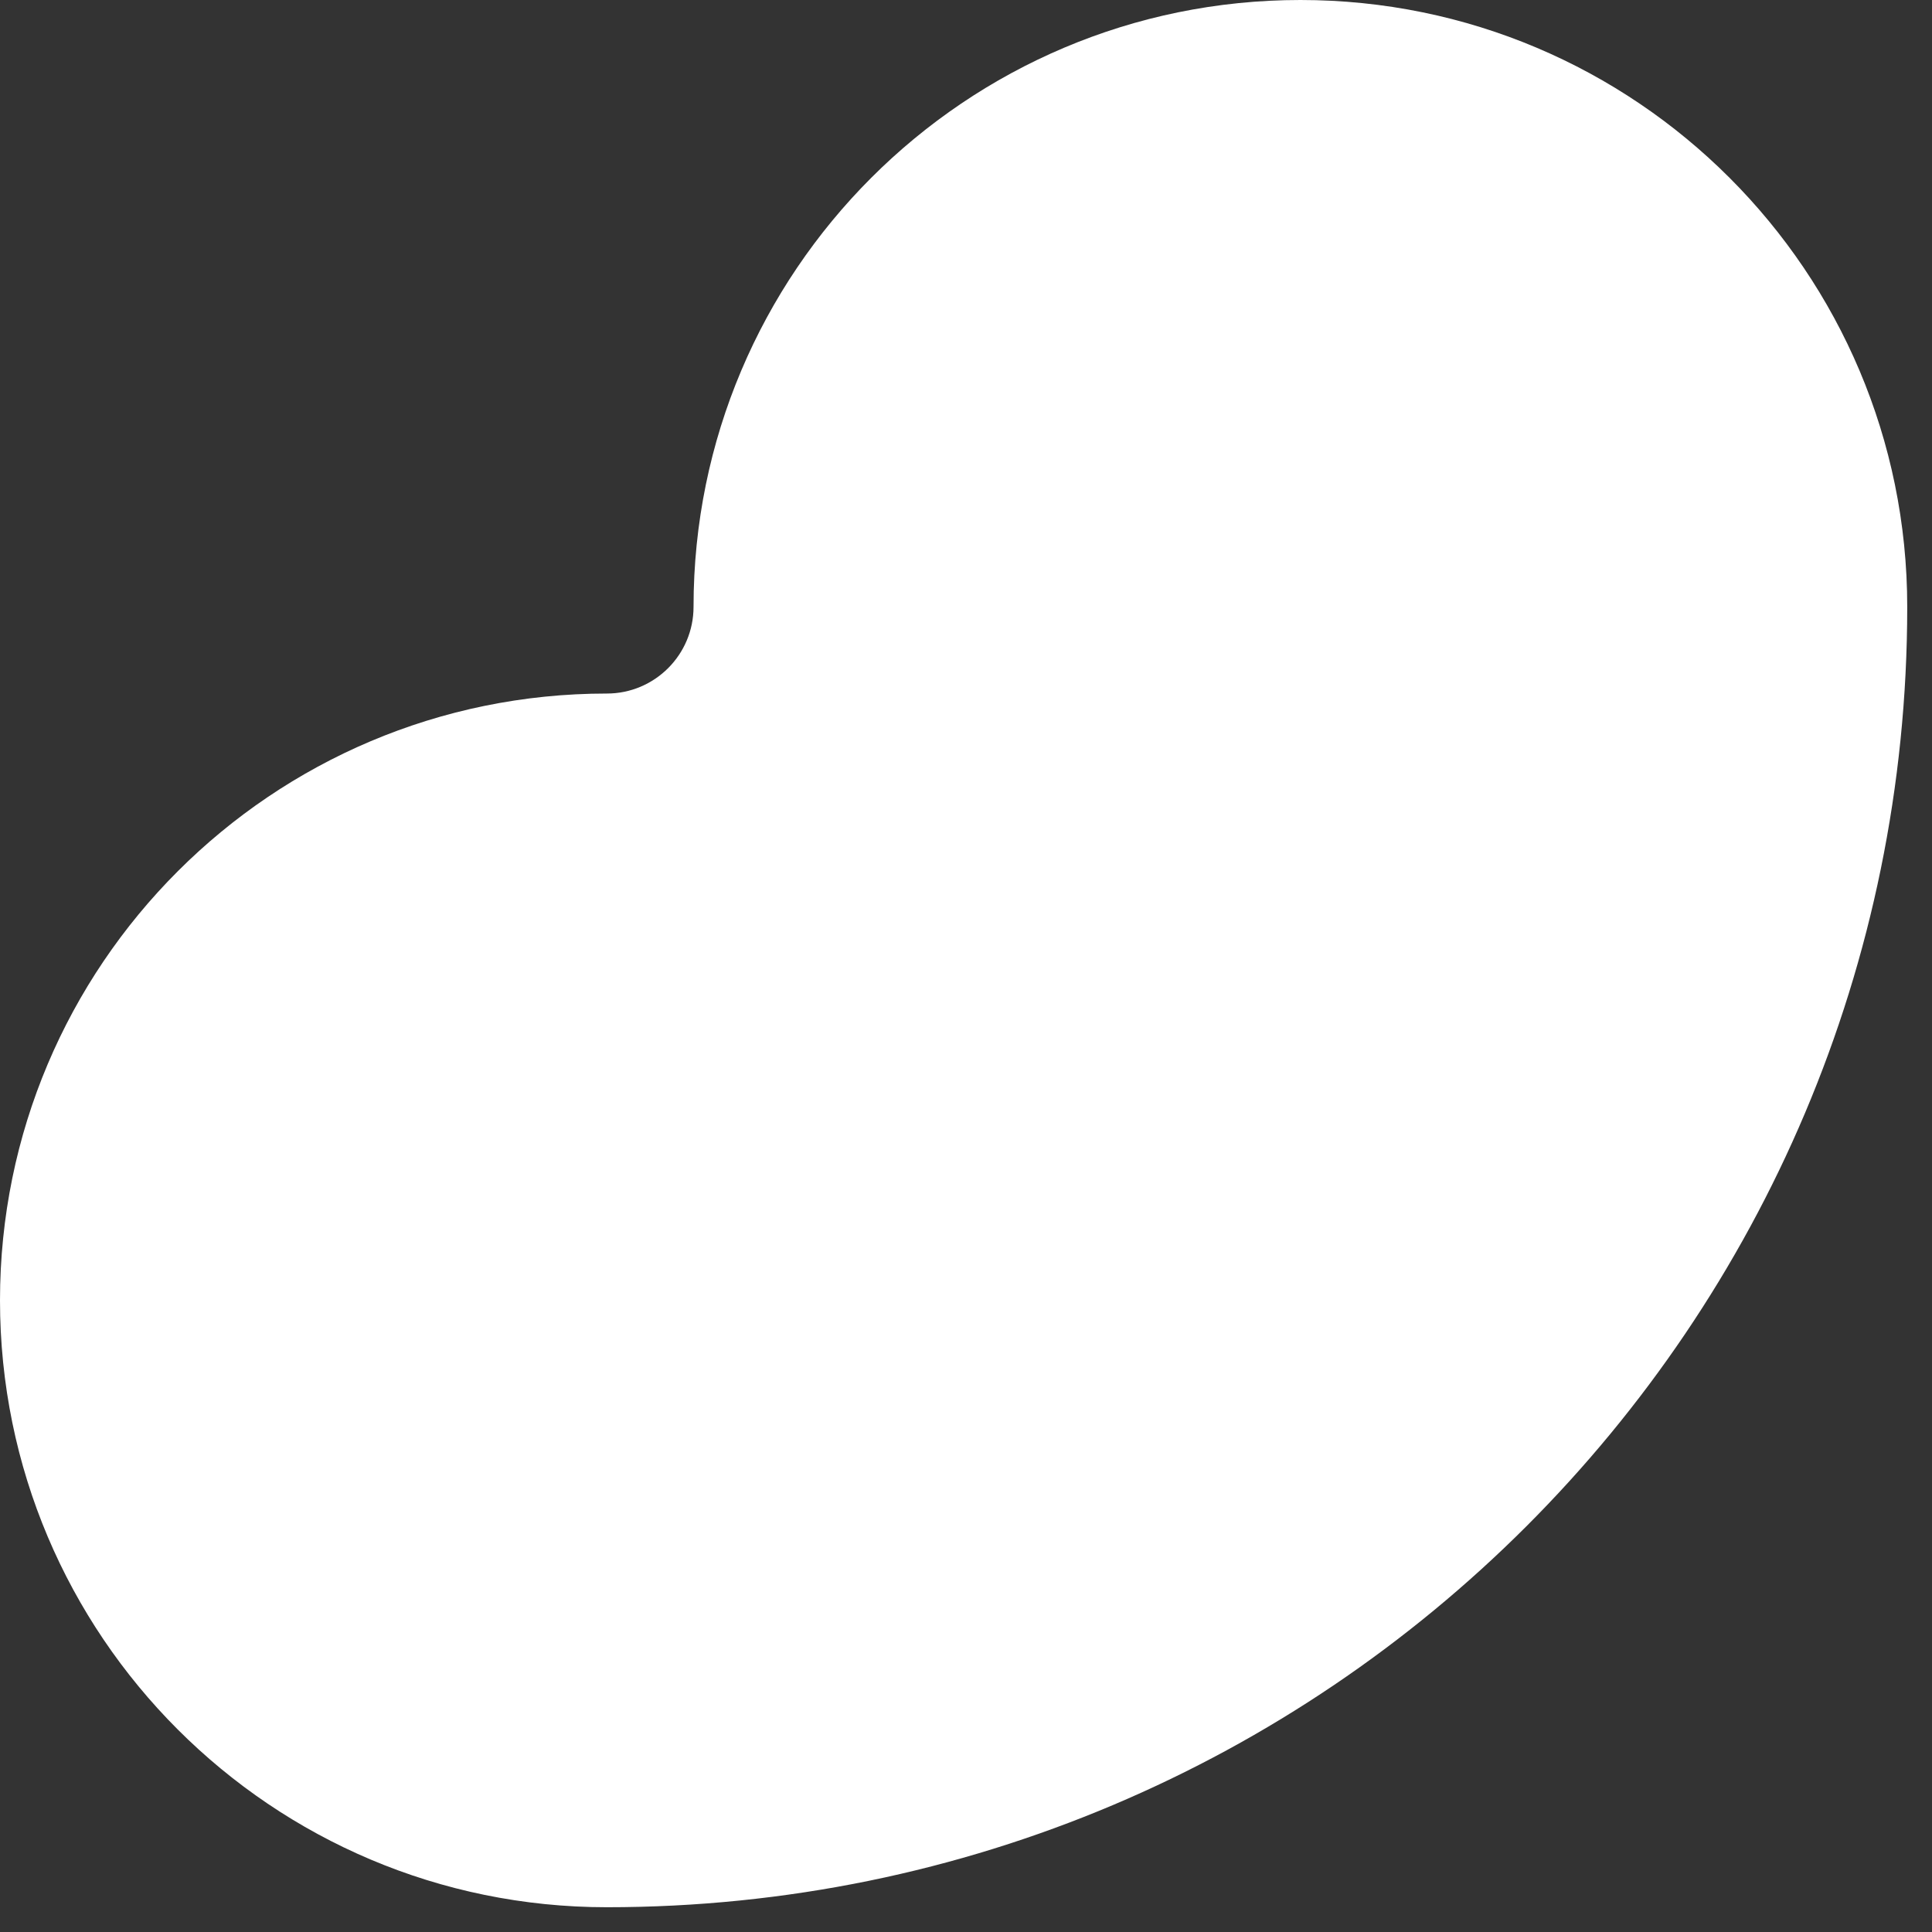 <?xml version="1.0" encoding="utf-8"?>
<svg xmlns="http://www.w3.org/2000/svg" fill="none" height="100%" overflow="visible" preserveAspectRatio="none" style="display: block;" viewBox="0 0 39 39" width="100%">
<rect x="0" y="0" width="39" height="39" fill="#333333" stroke="none"/>
<path d="M14 12.25C14 5.485 19.485 0 26.25 0C33.016 0 38.5 5.485 38.5 12.25C38.5 26.747 26.747 38.5 12.25 38.5C5.485 38.5 0 33.016 0 26.25C0 19.485 5.485 14 12.25 14C13.216 14 14 13.216 14 12.25Z" fill="white" id="Vector (Stroke)"/>
</svg>